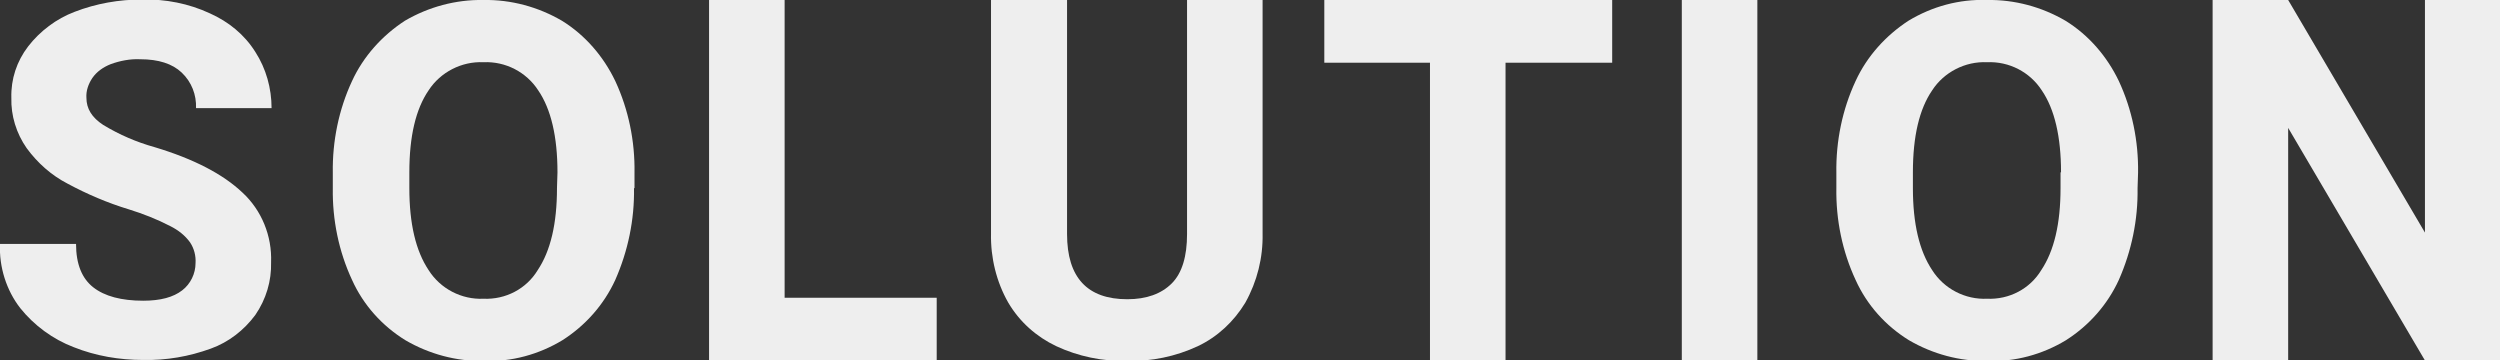 <?xml version="1.0" encoding="utf-8"?>
<!-- Generator: Adobe Illustrator 26.4.1, SVG Export Plug-In . SVG Version: 6.00 Build 0)  -->
<svg version="1.1" id="レイヤー_1" xmlns="http://www.w3.org/2000/svg" xmlns:xlink="http://www.w3.org/1999/xlink" x="0px"
	 y="0px" viewBox="0 0 506.3 73" style="enable-background:new 0 0 506.3 73;" xml:space="preserve">
<rect x="0" y="0" width="506.3" height="73" fill="#333333" stroke="none"/>
<style type="text/css">
	.st0{fill:#EEEEEE;}
</style>
<g>
	<path class="st0" d="M26.1,42.4c-4.3-1.3-8.5-3.1-12.4-5.2c-3.3-1.7-6.1-4.2-8.3-7.2c-2.1-3-3.2-6.6-3.1-10.2
		c-0.1-3.8,1.1-7.4,3.4-10.4c2.4-3.1,5.7-5.6,9.4-7c4.4-1.7,9-2.5,13.7-2.5c4.7-0.1,9.4,0.8,13.7,2.8c3.8,1.7,7,4.3,9.2,7.8
		c2.2,3.4,3.3,7.4,3.3,11.4H39.7c0.1-2.7-0.9-5.3-2.9-7.2c-1.9-1.8-4.7-2.7-8.4-2.7c-2-0.1-4.1,0.3-6,1c-1.5,0.6-2.8,1.5-3.7,2.8
		c-0.8,1.2-1.3,2.6-1.2,4c0,2.2,1.1,4,3.4,5.5c3.3,2,6.8,3.5,10.4,4.5c8,2.4,13.9,5.5,17.8,9.2c3.9,3.6,6,8.8,5.8,14.1
		c0.1,3.8-1,7.5-3.2,10.7c-2.3,3.1-5.4,5.5-9,6.8c-4.4,1.6-9,2.4-13.7,2.3c-4.8,0-9.6-0.8-14.1-2.6c-4.2-1.6-8-4.4-10.8-7.9
		C1.3,58.8-0.2,54.1,0,49.4h15.4c0,4.1,1.2,7,3.5,8.8s5.7,2.7,10.1,2.7c3.5,0,6.1-0.7,7.9-2.1c1.7-1.3,2.7-3.4,2.7-5.5
		c0.1-1.5-0.3-3-1.1-4.2c-1-1.4-2.4-2.5-4-3.3C31.8,44.4,29,43.3,26.1,42.4z"/>
	<path class="st0" d="M128.4,38.1c0.1,6.4-1.2,12.7-3.8,18.6c-2.3,5-6,9.2-10.7,12.2c-4.8,2.9-10.3,4.4-15.9,4.2
		c-5.6,0.1-11.1-1.4-15.9-4.2c-4.7-2.9-8.5-7.1-10.8-12.2c-2.7-5.8-4-12.2-3.9-18.6V35c-0.1-6.4,1.2-12.8,3.9-18.6
		c2.3-5,6.1-9.2,10.7-12.2C86.8,1.4,92.3-0.1,97.9,0c5.6-0.1,11.1,1.4,15.9,4.2c4.7,2.9,8.4,7.2,10.8,12.2c2.7,5.8,4,12.2,3.9,18.6
		V38.1z M112.9,34.9c0-7.2-1.3-12.8-3.9-16.6c-2.4-3.7-6.6-5.9-11.1-5.7c-4.4-0.2-8.7,2-11.1,5.7c-2.6,3.8-3.9,9.3-3.9,16.6v3.2
		c0,7.2,1.3,12.7,3.9,16.6c2.4,3.8,6.7,6,11.1,5.8c4.5,0.2,8.7-2,11-5.8c2.6-3.9,3.9-9.4,3.9-16.6L112.9,34.9z"/>
	<polygon class="st0" points="189.7,60.3 189.7,73 143.6,73 143.6,0 158.9,0 158.9,60.3 	"/>
	<path class="st0" d="M255.7,47.3c0.1,4.9-1.1,9.7-3.5,14c-2.3,3.8-5.6,6.9-9.6,8.8c-4.5,2.1-9.4,3.1-14.3,3c-5,0.1-9.9-0.9-14.4-3
		c-4-1.9-7.4-4.9-9.7-8.8c-2.4-4.2-3.6-9.1-3.5-14V0h15.4v47.4c0,8.8,4.1,13.2,12.2,13.2c3.9,0,6.9-1.1,9-3.2
		c2.1-2.1,3.1-5.5,3.1-10V0h15.3L255.7,47.3z"/>
	<polygon class="st0" points="326.5,12.7 304.9,12.7 304.9,73 289.6,73 289.6,12.7 268.2,12.7 268.2,0 326.5,0 	"/>
	<rect x="340.6" y="0" class="st0" width="15.3" height="73.1"/>
	<path class="st0" d="M432.9,38.1c0.1,6.4-1.2,12.7-3.8,18.6c-2.3,5-6,9.2-10.7,12.2c-4.8,2.9-10.3,4.4-15.9,4.2
		c-5.6,0.1-11.1-1.4-15.9-4.2c-4.7-2.9-8.5-7.1-10.8-12.2c-2.7-5.8-4-12.2-3.9-18.6V35c-0.1-6.4,1.2-12.8,3.9-18.6
		c2.3-5,6.1-9.2,10.7-12.2c4.8-2.9,10.3-4.4,15.9-4.2c5.6-0.1,11.1,1.4,15.9,4.2c4.7,2.9,8.4,7.2,10.8,12.2c2.7,5.8,4,12.2,3.9,18.6
		L432.9,38.1z M417.4,34.9c0-7.2-1.3-12.8-3.9-16.6c-2.4-3.7-6.6-5.9-11.1-5.7c-4.4-0.2-8.7,2-11.1,5.7c-2.6,3.8-3.9,9.3-3.9,16.6
		v3.2c0,7.2,1.3,12.7,3.9,16.6c2.4,3.8,6.7,6,11.1,5.8c4.5,0.2,8.7-2,11-5.8c2.6-3.9,3.9-9.4,3.9-16.6V34.9z"/>
	<polygon class="st0" points="491.1,73 463.4,25.9 463.4,73 448.1,73 448.1,0 463.4,0 491.1,47.1 491.1,0 506.3,0 506.3,73 	"/>
</g>
</svg>
